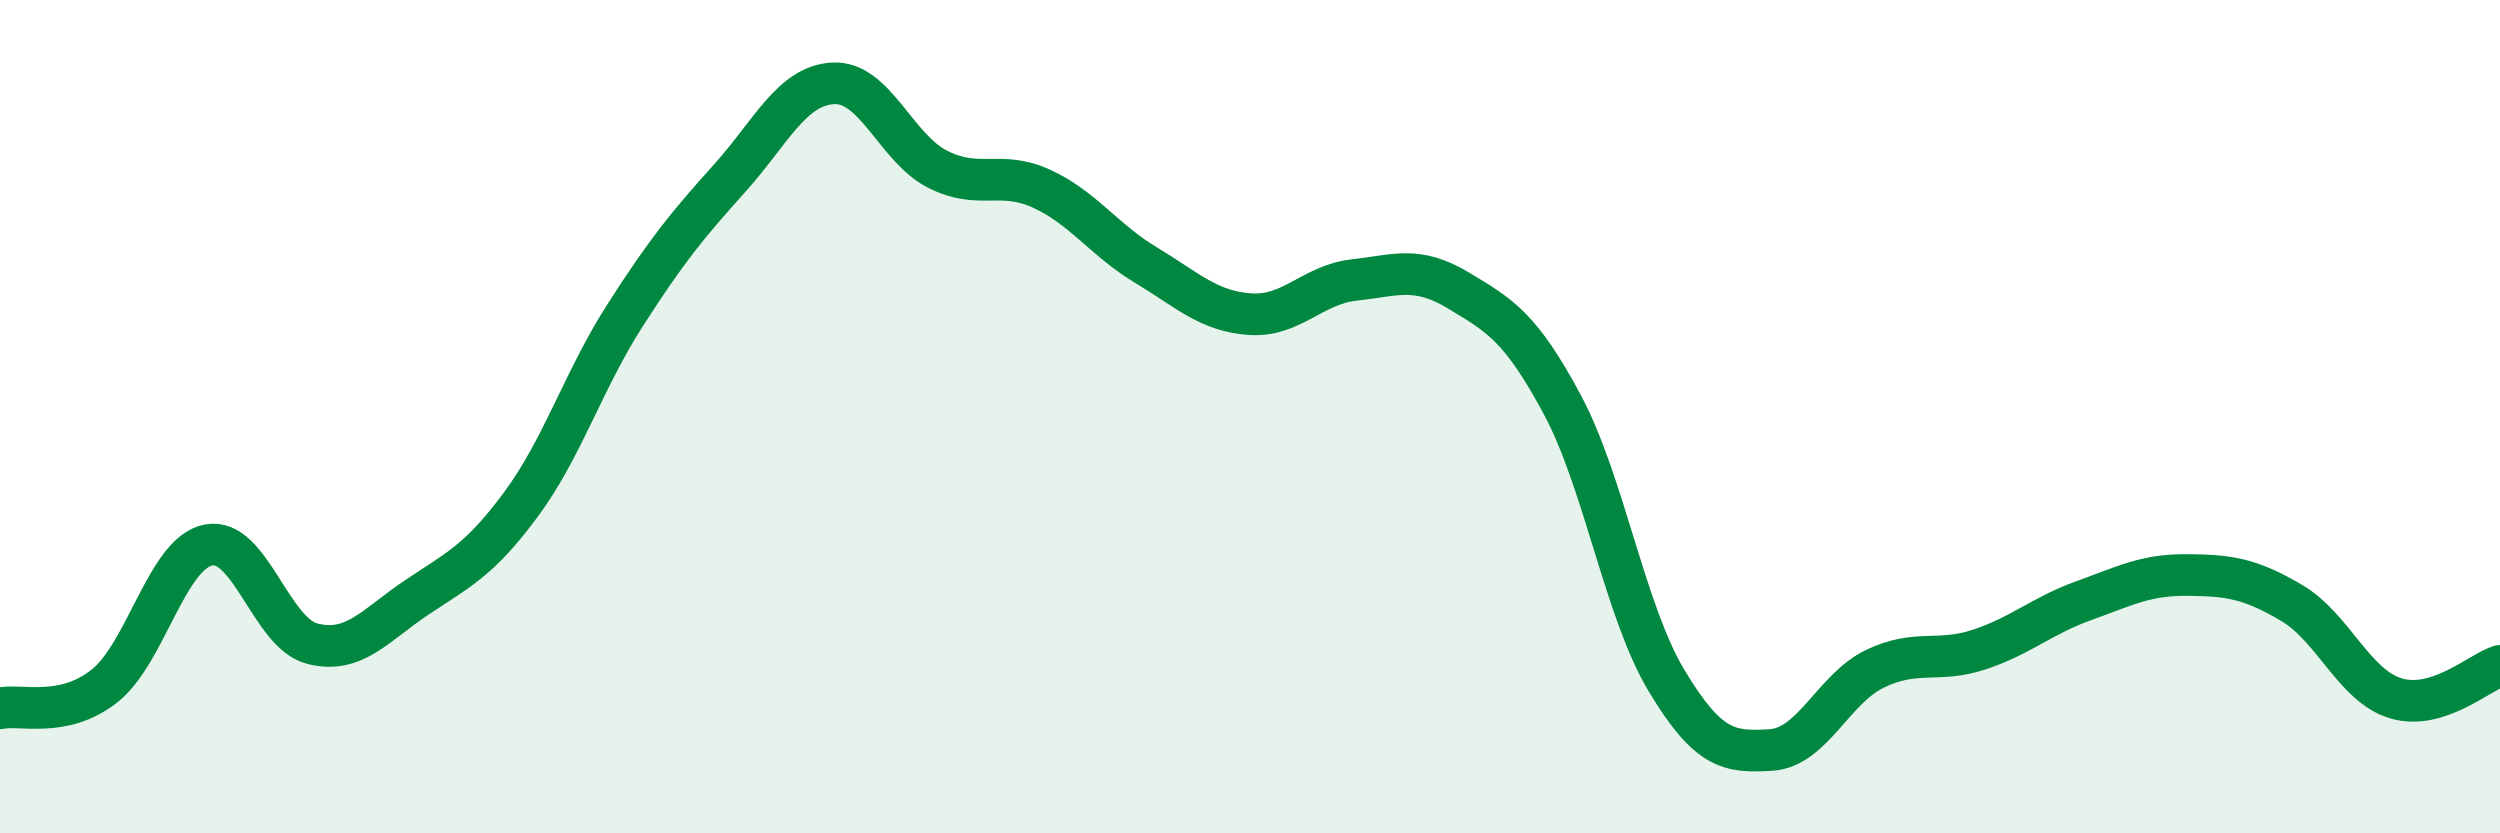 
    <svg width="60" height="20" viewBox="0 0 60 20" xmlns="http://www.w3.org/2000/svg">
      <path
        d="M 0,17 C 0.5,16.89 1.5,17.25 2.5,16.47 C 3.5,15.69 4,13.28 5,13.08 C 6,12.88 6.5,15.2 7.5,15.45 C 8.5,15.7 9,15.01 10,14.34 C 11,13.67 11.5,13.46 12.5,12.11 C 13.5,10.76 14,9.13 15,7.57 C 16,6.01 16.5,5.4 17.5,4.29 C 18.5,3.18 19,2.05 20,2 C 21,1.95 21.5,3.55 22.5,4.06 C 23.5,4.57 24,4.07 25,4.53 C 26,4.99 26.5,5.76 27.5,6.36 C 28.5,6.96 29,7.47 30,7.54 C 31,7.61 31.5,6.83 32.5,6.72 C 33.5,6.61 34,6.37 35,6.97 C 36,7.57 36.5,7.85 37.5,9.72 C 38.5,11.59 39,14.68 40,16.34 C 41,18 41.5,18.06 42.5,18 C 43.5,17.94 44,16.53 45,16.05 C 46,15.57 46.5,15.92 47.5,15.59 C 48.5,15.26 49,14.78 50,14.42 C 51,14.06 51.5,13.79 52.5,13.8 C 53.5,13.81 54,13.88 55,14.47 C 56,15.06 56.5,16.46 57.5,16.76 C 58.5,17.06 59.5,16.14 60,15.98L60 20L0 20Z"
        fill="#008740"
        opacity="0.1"
        stroke-linecap="round"
        stroke-linejoin="round"
      />
      <path
        d="M 0,17 C 0.5,16.89 1.5,17.25 2.5,16.47 C 3.5,15.69 4,13.28 5,13.08 C 6,12.88 6.5,15.2 7.5,15.45 C 8.5,15.7 9,15.01 10,14.34 C 11,13.67 11.5,13.46 12.5,12.11 C 13.5,10.76 14,9.13 15,7.57 C 16,6.01 16.5,5.4 17.5,4.29 C 18.5,3.18 19,2.05 20,2 C 21,1.95 21.5,3.55 22.5,4.06 C 23.5,4.57 24,4.07 25,4.53 C 26,4.99 26.5,5.76 27.5,6.36 C 28.5,6.96 29,7.47 30,7.54 C 31,7.61 31.5,6.83 32.5,6.72 C 33.5,6.61 34,6.37 35,6.97 C 36,7.57 36.5,7.85 37.5,9.72 C 38.5,11.59 39,14.68 40,16.34 C 41,18 41.5,18.06 42.5,18 C 43.5,17.94 44,16.53 45,16.05 C 46,15.57 46.5,15.92 47.5,15.59 C 48.5,15.26 49,14.78 50,14.42 C 51,14.06 51.5,13.79 52.5,13.8 C 53.5,13.81 54,13.88 55,14.47 C 56,15.06 56.5,16.46 57.5,16.76 C 58.5,17.06 59.5,16.14 60,15.98"
        stroke="#008740"
        stroke-width="1"
        fill="none"
        stroke-linecap="round"
        stroke-linejoin="round"
      />
    </svg>
  